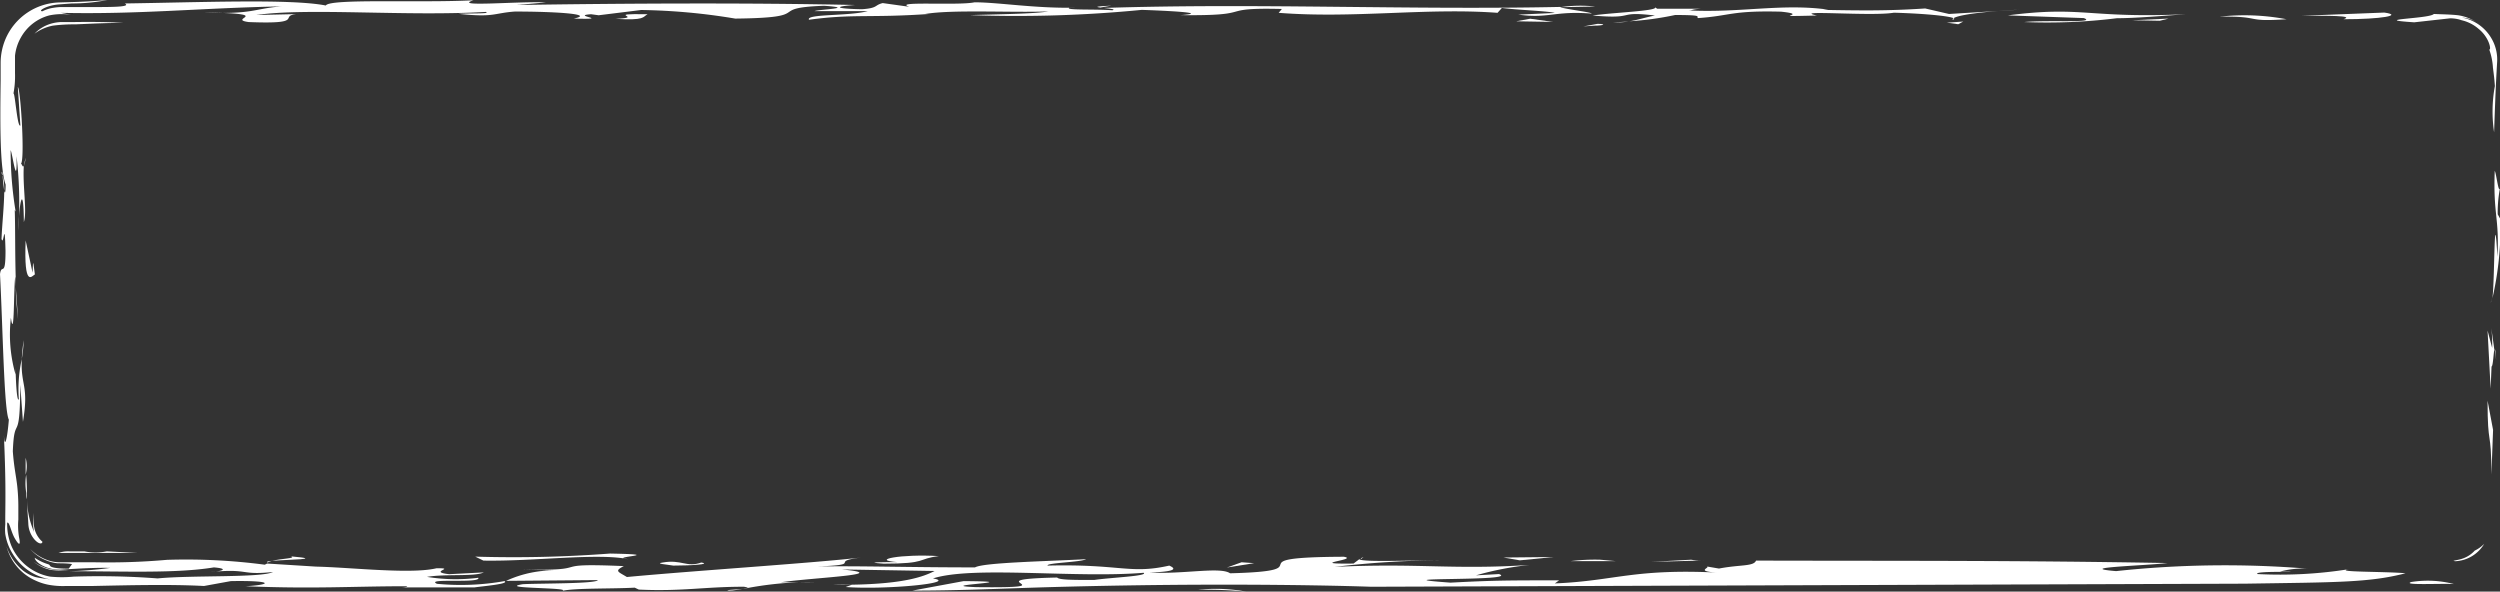 <?xml version="1.0" encoding="UTF-8"?> <svg xmlns="http://www.w3.org/2000/svg" id="Слой_2" data-name="Слой 2" viewBox="0 0 194.97 46.14"><rect x="0" y="0" width="194.97" height="46.14" fill="#333333" stroke="none"/> <defs> <style>.cls-1{fill:#fff;}</style> </defs> <path class="cls-1" d="M.21,13.67c0,.36.08.94.12,1.2A4.77,4.77,0,0,0,.21,13.67Z"></path> <path class="cls-1" d="M85.57.64l.49,0-.25,0Z"></path> <path class="cls-1" d="M85.81.59l.86-.15C85.37.5,85.44.54,85.81.59Z"></path> <path class="cls-1" d="M1.23,22.38c0,.87.09,1.74.18,2.53Z"></path> <path class="cls-1" d="M1.87,12.93A3,3,0,0,0,2,12.31,6.17,6.17,0,0,0,1.87,12.93Z"></path> <path class="cls-1" d="M58.33,45.86l-.38.06A1.17,1.17,0,0,0,58.33,45.86Z"></path> <path class="cls-1" d="M64.93,45.61h1.52l.09,0A15.24,15.24,0,0,0,64.93,45.61Z"></path> <path class="cls-1" d="M62.3,45.41h1.35C63.16,45.39,62.71,45.4,62.3,45.41Z"></path> <path class="cls-1" d="M106.14,43.6l.2-.15C106.15,43.51,106.1,43.56,106.14,43.6Z"></path> <path class="cls-1" d="M56.85,46.06c.39,0,.75-.08,1.1-.14C57.35,46,56.39,46,56.85,46.06Z"></path> <path class="cls-1" d="M.13,13.46c0,.06,0,.14.08.21C.18,13.44.16,13.3.13,13.46Z"></path> <path class="cls-1" d="M1.21,28.63V28.5C1.2,27.94,1.2,28.16,1.21,28.63Z"></path> <path class="cls-1" d="M121.69.56l2.73-.05A10.6,10.6,0,0,0,121.69.56Z"></path> <path class="cls-1" d="M34.08,45.53c-1-.47,3.47,0,3.22-.47a14,14,0,0,1-4-.07c1.47-.25,3.72,0,4.43-.35l-2.7.14c-1.73-.19.65-.49-1-.46-2.25.53-7.75-.21-10.26-.13l.9,0-3.84-.24s0,0,0,0l-.18.09a46.91,46.91,0,0,0-7.62-.38,52.49,52.49,0,0,1-5.72.19l-1.9,0H4.59a2.85,2.85,0,0,1-.67-.1,3.55,3.55,0,0,1-1.57-.94,3.26,3.26,0,0,0,1.32.92,3.06,3.06,0,0,0,.83.2c.27,0,.72,0,1.12.06l-.26.36c-1.51,0-1.45-.24-1.48-.26s0-.05-.17-.1a3.8,3.8,0,0,1-1-.49c0,.32.9,1,2.14.92s2.69-.16,3.75-.13a31.46,31.46,0,0,1-3.15.26c4.24,0,8.3.18,11.23-.3,1.22.1.64.31-.26.36,3.08-.29,2.24.27,4.87,0-.9.46-6.34.24-9,.5a60,60,0,0,0-6.54-.14,9.6,9.6,0,0,1-1.84,0,4.09,4.09,0,0,1-3-2.35,4.43,4.43,0,0,1-.35-1.85c.17-.12.29.68.58,1.19s.51.71.34-.09a5.68,5.68,0,0,1-.05-1.35c0-.42,0-.78,0-1.1a14.91,14.91,0,0,0-.09-1.55c-.1-.84-.25-1.45-.34-2.67.12-3.08.56-.32.58-5.19l.21,2.89C2.27,30,1.6,30.13,1.7,28a10.76,10.76,0,0,0-.23,3.14c-.17.24-.24-1.62-.26-2.51l0,.57a11.34,11.34,0,0,1-.36-4.42c.28,1.93.21-2.44.34-3.2l.06.8c-.09-2.25-.05-4.57-.1-6l.07.12a29.15,29.15,0,0,1-.39-4.79c.14.25.52,3.18.46.47A30.87,30.87,0,0,1,1.42,18c.08-2.46.42-3.69.44-.68.27-.82-.11-2.83,0-4.42-.08.28-.17-.23-.25-.11.36-.08,0-5.88-.22-6l.2,3C1.31,10,1.12,6.34,1,7.53a7.22,7.22,0,0,0,.17-1.84c0-.41,0-.86,0-1.34a3.64,3.64,0,0,1,.45-1.41A3.58,3.58,0,0,1,3.85,1.2a4.84,4.84,0,0,1,1.94,0L4.73,1c6.06.14,11.1-.39,17.24-.5-2.11.15-2.28.65-6.06.47,5.77.1,1.7.5,3.48.75,4.49.18,2.33-.47,3.72-.62L20,1.17c4-.58,11.66.12,17.88-.24.46.16-1.27.09-2.12.15,2.8.3,2.72-.06,4.4-.18,2.89,0,6.37.18,4.58.55,3.18.09-.34-.23,1.36-.34l.59.08L50,.78a48.25,48.25,0,0,1,7.34.67c6.43-.07,2.24-.83,6.93-1,2.64.19-.5.28-.75.42l4.15,0c-1.48.4-4.83.2-4.58.67,3.48-.47,4.7-.13,9.37-.45l-.3,0C74.25.73,79,1,81.76.89c-1.11.2-4.11.22-6.1.29A101,101,0,0,0,89.05.77c1.73.06,5.5.23,3,.41,6.19.07,2.58-.61,7.92-.48L99.72,1c5.85.46,11.53-.41,17.07,0l.34-.38c1.2.16,3.65.24,4.12.39l-2.84.13c2.37.33,2.8-.31,5.72-.08,0-.12-2.44-.39-2.44-.52C109.82.79,98.07.23,86.06.62c.45.05,1,.1.69.18C85.44.7,83,.81,83.4.6l.43,0C80.7.66,77.86.18,76,.18c-1.22.27-6.48-.11-5.08.35L68.84.24c-.68.17-.34.39-1.62.48C65.06.68,65,.5,66.71.39c-8.21-.18-18-.13-26.4,0L42.57.19c-2-.11-7.38.38-5.64-.17C32.82.24,25.7-.13,25.41.43,22.69-.11,15.45.19,9.73.27c.48.25-.69.28-2.18.28H4.72a5,5,0,0,0-.57.06,2.76,2.76,0,0,0-.84.27c-.25,0-.07-.19.41-.36A3.71,3.71,0,0,1,4.65.34L5.6.27A14.31,14.31,0,0,0,8.38,0C7.64.07,6.83.12,6,.15L4.64.19A4.7,4.7,0,0,0,.41,3.09,4.83,4.83,0,0,0,.05,4.87c0,.47,0,.93,0,1.39C0,9.91,0,13.14.44,14.4c0,.7-.07.71-.11.47,0,1.13-.17,2.64-.21,3.76.17.67.24-1.78.31.93,0,2.16-.31.93-.43,1.82C.22,25.5.31,32,.69,32.73.59,34,.37,35.23.3,33.88c.15,3.27.13,4.84.11,6.42,0,.2,0,.4,0,.6a3.78,3.78,0,0,0,0,.74A4.08,4.08,0,0,0,1,43.21a4.28,4.28,0,0,0,1.46,1.44A4.33,4.33,0,0,0,5,45.23a7.26,7.26,0,0,1-1.4-.09A6.6,6.6,0,0,1,2.75,45a3.13,3.13,0,0,1-.95-.5A4.07,4.07,0,0,1,.51,42.61,4,4,0,0,0,2.8,45.29,4.28,4.28,0,0,0,4,45.64a6,6,0,0,0,1.15.06l2.08,0c2.86-.06,6.05-.14,8.68,0L18,45.32c3.2-.06,3.39.27,1.15.4,5.44.22,8.34,0,12.5,0,.25,0,.06.11-.64.09l6,0c.6-.09,2.77-.27,2.33-.49A19.43,19.43,0,0,1,34.08,45.53Z"></path> <path class="cls-1" d="M39.36,45.34l.15,0h-.23S39.33,45.33,39.36,45.34Z"></path> <path class="cls-1" d="M1.85,26.53A14.32,14.32,0,0,0,1.7,28,11.93,11.93,0,0,0,1.85,26.53Z"></path> <path class="cls-1" d="M95.93,44.71c-.76-.53-3.66.09-6.28-.06,2.49-.08,1.86-.39,1.54-.54-3.09.69-3.78-.14-9.49,0-.12-.22,2.63-.26,3-.5-3.14.17-8,.26-8.66.64-5.32,0-9.11-.13-12.32-.07,3.86-.15.71-.38,3.54-.71-3.91.45-12.65,1-18.37,1.53-.69-.42-1-.46-.24-.85-6.42-.28-1.87.39-8,.27l2.82.07a8.87,8.87,0,0,0-4,.81l7.15-.06c-.07.29-4.5.25-5.84.32-2.13.35,3.84.25,3.07.52,1-.23,3.85-.15,5.65-.25l.32.15c3.33.16,5.2-.23,8.21-.22.27.05.31.08.26.1a27.69,27.69,0,0,1,4-.45l-1.4,0c2.57-.37,8.92-.61,4.75-1l7.25.12c-.81.41-2.26,1-6.45,1.07l-.49.18c3.14.23,8.85-.32,6.81-.67,3.15-1,11.1,0,16.43-.44.38.26-2.57.37-3.86.56-1.6,0-2.75,0-2.88-.19-6.87.15,1.4.84-6.3.75-3.78-.14,4.63-.43-1-.47l-4,.74c3.47,0,6.6-.14,9.38-.23,15.46-.48,26.39-.07,26.39-.07l68.16-.24c7.13-.11,9.7-.08,12.52-.81-1.47-.15-5.83-.08-4.36-.33a34.11,34.11,0,0,1-7.18.39c-.39-.26,3.4-.13,2.44-.19l-.7,0a6.85,6.85,0,0,1,2.18-.23,79.56,79.56,0,0,0-14.95.19c-3.39-.28,2.31-.42,4-.63-11.93-.21-20-.16-32.08-.19-.19.47-1.22.3-2.89.62l-1-.17c.51.08-1.17.41,1.2.5-6.91-.36-8.21.63-13,.83l.33-.24c-3.92,0-5.08,0-8.47.18-6.29-.46,5.51-.08,3.78-.67l-1.79.1a24.19,24.19,0,0,1,4.18-.81c-6,.39-8.66-.16-15.2.15a75.57,75.57,0,0,1,8.28-.52c-2.21,0-6.18.17-6.36-.08l-.45.34c-3.91.05.52-.31-.76-.53C95.69,43.46,103.7,44.51,95.93,44.71Z"></path> <path class="cls-1" d="M2.62,43.81A3.12,3.12,0,0,0,4,44.45a5.88,5.88,0,0,0,1.38,0A7.12,7.12,0,0,1,4,44.4,3.51,3.51,0,0,1,2.62,43.81Z"></path> <path class="cls-1" d="M20.87,43.87a1.62,1.62,0,0,1,.34-.13C20.89,43.77,20.75,43.81,20.87,43.87Z"></path> <path class="cls-1" d="M22.69,43.39c.44.16-.72.16-1.48.35C22.4,43.63,25.45,43.63,22.69,43.39Z"></path> <path class="cls-1" d="M193,42.94a2.26,2.26,0,0,1-1,.64c-.22.07-.42.1-.54.13s-.19,0,0,.06a2.77,2.77,0,0,0,2.28-1.36A2.58,2.58,0,0,1,193,42.94Z"></path> <path class="cls-1" d="M194.3,37l.13-3.47L194,31.25C194,35,194.29,33.32,194.3,37Z"></path> <path class="cls-1" d="M194.56,27.28l.11.79C194.62,27.34,194.59,27.18,194.56,27.28Z"></path> <path class="cls-1" d="M194.36,27.14,194,25.78l.24,4.53.07-1.73c.12,0,.16-1.14.22-1.3l-.24-1.71A10.67,10.67,0,0,1,194.36,27.14Z"></path> <path class="cls-1" d="M194.35,23.26c0,.1-.07.23-.1.31S194.32,23.48,194.35,23.26Z"></path> <path class="cls-1" d="M195,14.51c-.12.89-.3-.94-.44-1.19-.13,3.47.37,3.65.21,6.7-.27-4.71-.2,1.69-.39,3.24a24.74,24.74,0,0,0,.62-6.17l-.21-.38A10.32,10.32,0,0,1,195,14.51Z"></path> <path class="cls-1" d="M188.28,1.74l2.79-.31c.12,0,.49,0,.91.15a3.07,3.07,0,0,1,1.33.68c.83.67,1,1.66.82,1.6a5.11,5.11,0,0,1,.29,1.42c.05.41.11.8.15,1.43a11,11,0,0,0-.06,3.61c.11-3.33.18-4.5.24-5.55a3.26,3.26,0,0,0-.36-1.62A3.38,3.38,0,0,0,192,1.37a2.47,2.47,0,0,1,1.43.57,3.64,3.64,0,0,0-1.73-.75c-.64-.07-1.26-.07-1.89-.1C189.5,1.47,184.63,1.5,188.28,1.74Z"></path> <path class="cls-1" d="M182.76,1.5c3,0,4.67-.31,3.19-.52l-6.41.25C181.41,1.23,183.7,1.2,182.76,1.5Z"></path> <path class="cls-1" d="M178.32,1.5a17.48,17.48,0,0,0-5.21-.2C176.54,1.25,174.93,1.73,178.32,1.5Z"></path> <path class="cls-1" d="M156.58,1.2l5.93.21c1.1.41-2.84.13-4.65.31a44.17,44.17,0,0,0,7.24-.3c1.44,0,3.68-.19,5.38-.31C162.81,1.45,162.43.44,156.58,1.2Z"></path> <polygon class="cls-1" points="168.44 1.62 169.12 1.45 166.28 1.58 168.44 1.62"></polygon> <path class="cls-1" d="M142.56.75c-3.57-.5-6.83.27-10.89.06.43,0,.12-.07,1-.13l-3.43,0-.16-.11c.2.29-3.36.41-4.88.64,3.52.31,1.77-.37,4.87,0-.75.14-1.29.34-2,.45a24.16,24.16,0,0,0,3.57-.49c2.29,0,1.61.13,1.78.24,2.54-.17,2.58-.6,6.48-.5,2.5.26-1.48.41,2.8.3-2.12-.46,4.32.08,6-.22,3.18.09,5.26.38,4.58.55-.09-.36,2.71-.67,5.13-.78L152,1.09,150.14.66c-3,.2-5.13.16-8,.11Z"></path> <path class="cls-1" d="M127,1.68l-1.18.07A6.86,6.86,0,0,0,127,1.68Z"></path> <polygon class="cls-1" points="153.11 1.68 151.83 1.77 152.72 1.89 153.11 1.68"></polygon> <path class="cls-1" d="M124.34,2c.71,0,1-.13.25-.14l-1.1.2Z"></path> <polygon class="cls-1" points="121.12 1.71 119.34 1.46 118.24 1.66 121.12 1.71"></polygon> <path class="cls-1" d="M48,1.47c2.33.14,2.11-.15,2.5-.36C46.93,1.05,50.45,1.36,48,1.47Z"></path> <path class="cls-1" d="M2.69,2.63A3.6,3.6,0,0,1,4.12,2a12.92,12.92,0,0,1,1.75-.1c1.24-.05,2.48-.12,3.78-.11-1.17-.08-2.54-.09-3.88-.07l-1,0a3.21,3.21,0,0,0-.84.14A2.89,2.89,0,0,0,2.69,2.63Z"></path> <path class="cls-1" d="M2.72,21.4c-.1-.64-.14-1.54-.18-.13L2,18.75C1.85,22.53,2.49,21.52,2.72,21.4Z"></path> <path class="cls-1" d="M3.31,42.25a1.94,1.94,0,0,1-.56-.82,2.07,2.07,0,0,1-.11-.53L2.59,40v.93a2.6,2.6,0,0,0,.07.56,6.51,6.51,0,0,1-.55-2.56c0,.67.07,1.32.1,1.93a2,2,0,0,0,.36,1.06C2.93,42.43,3.29,42.48,3.31,42.25Z"></path> <path class="cls-1" d="M2,35.7c0,.4,0,.85,0,1.32A2.57,2.57,0,0,0,2,35.7Z"></path> <path class="cls-1" d="M2.05,38.45c0,.19,0,.32.05.48,0-.65,0-1.29-.06-1.91A4.4,4.4,0,0,0,2.05,38.45Z"></path> <path class="cls-1" d="M4.57,43.12l6.12,0L8.33,43A4.57,4.57,0,0,1,6.57,43c-.39,0-.79,0-1.16,0A2.26,2.26,0,0,0,4.57,43.12Z"></path> <path class="cls-1" d="M37.06,43.41l.64.31c4,.07,8.92-.61,11.29-.11-1.73-.19,3.28-.35-1.41-.44A99.38,99.38,0,0,1,37.06,43.41Z"></path> <path class="cls-1" d="M51.68,43.87c-.64.09.32.15.83.24,1.41,0,3-.11,2.18-.24C53.54,44.28,53.16,43.61,51.68,43.87Z"></path> <path class="cls-1" d="M70,43.84c-1.15,0-2.75,0-1.09.12,3.47,0,2.57-.38,4.31-.59C70.3,43.19,67.79,43.67,70,43.84Z"></path> <path class="cls-1" d="M97.19,46.14A13,13,0,0,0,93.41,46,32,32,0,0,1,97.19,46.14Z"></path> <polygon class="cls-1" points="97.81 43.92 96.83 43.85 95.68 44.26 97.81 43.92"></polygon> <polygon class="cls-1" points="118.53 43.7 121.16 43.44 117.24 43.48 118.53 43.7"></polygon> <path class="cls-1" d="M122.5,43.76H126l-1.21-.11A15.38,15.38,0,0,0,122.5,43.76Z"></path> <path class="cls-1" d="M132.89,43.71a4.27,4.27,0,0,1-1-.06l-3.14.17Z"></path> <path class="cls-1" d="M188.05,45.39c-.78.27,2.37.1,3.33.16A8.11,8.11,0,0,0,188.05,45.39Z"></path> </svg> 